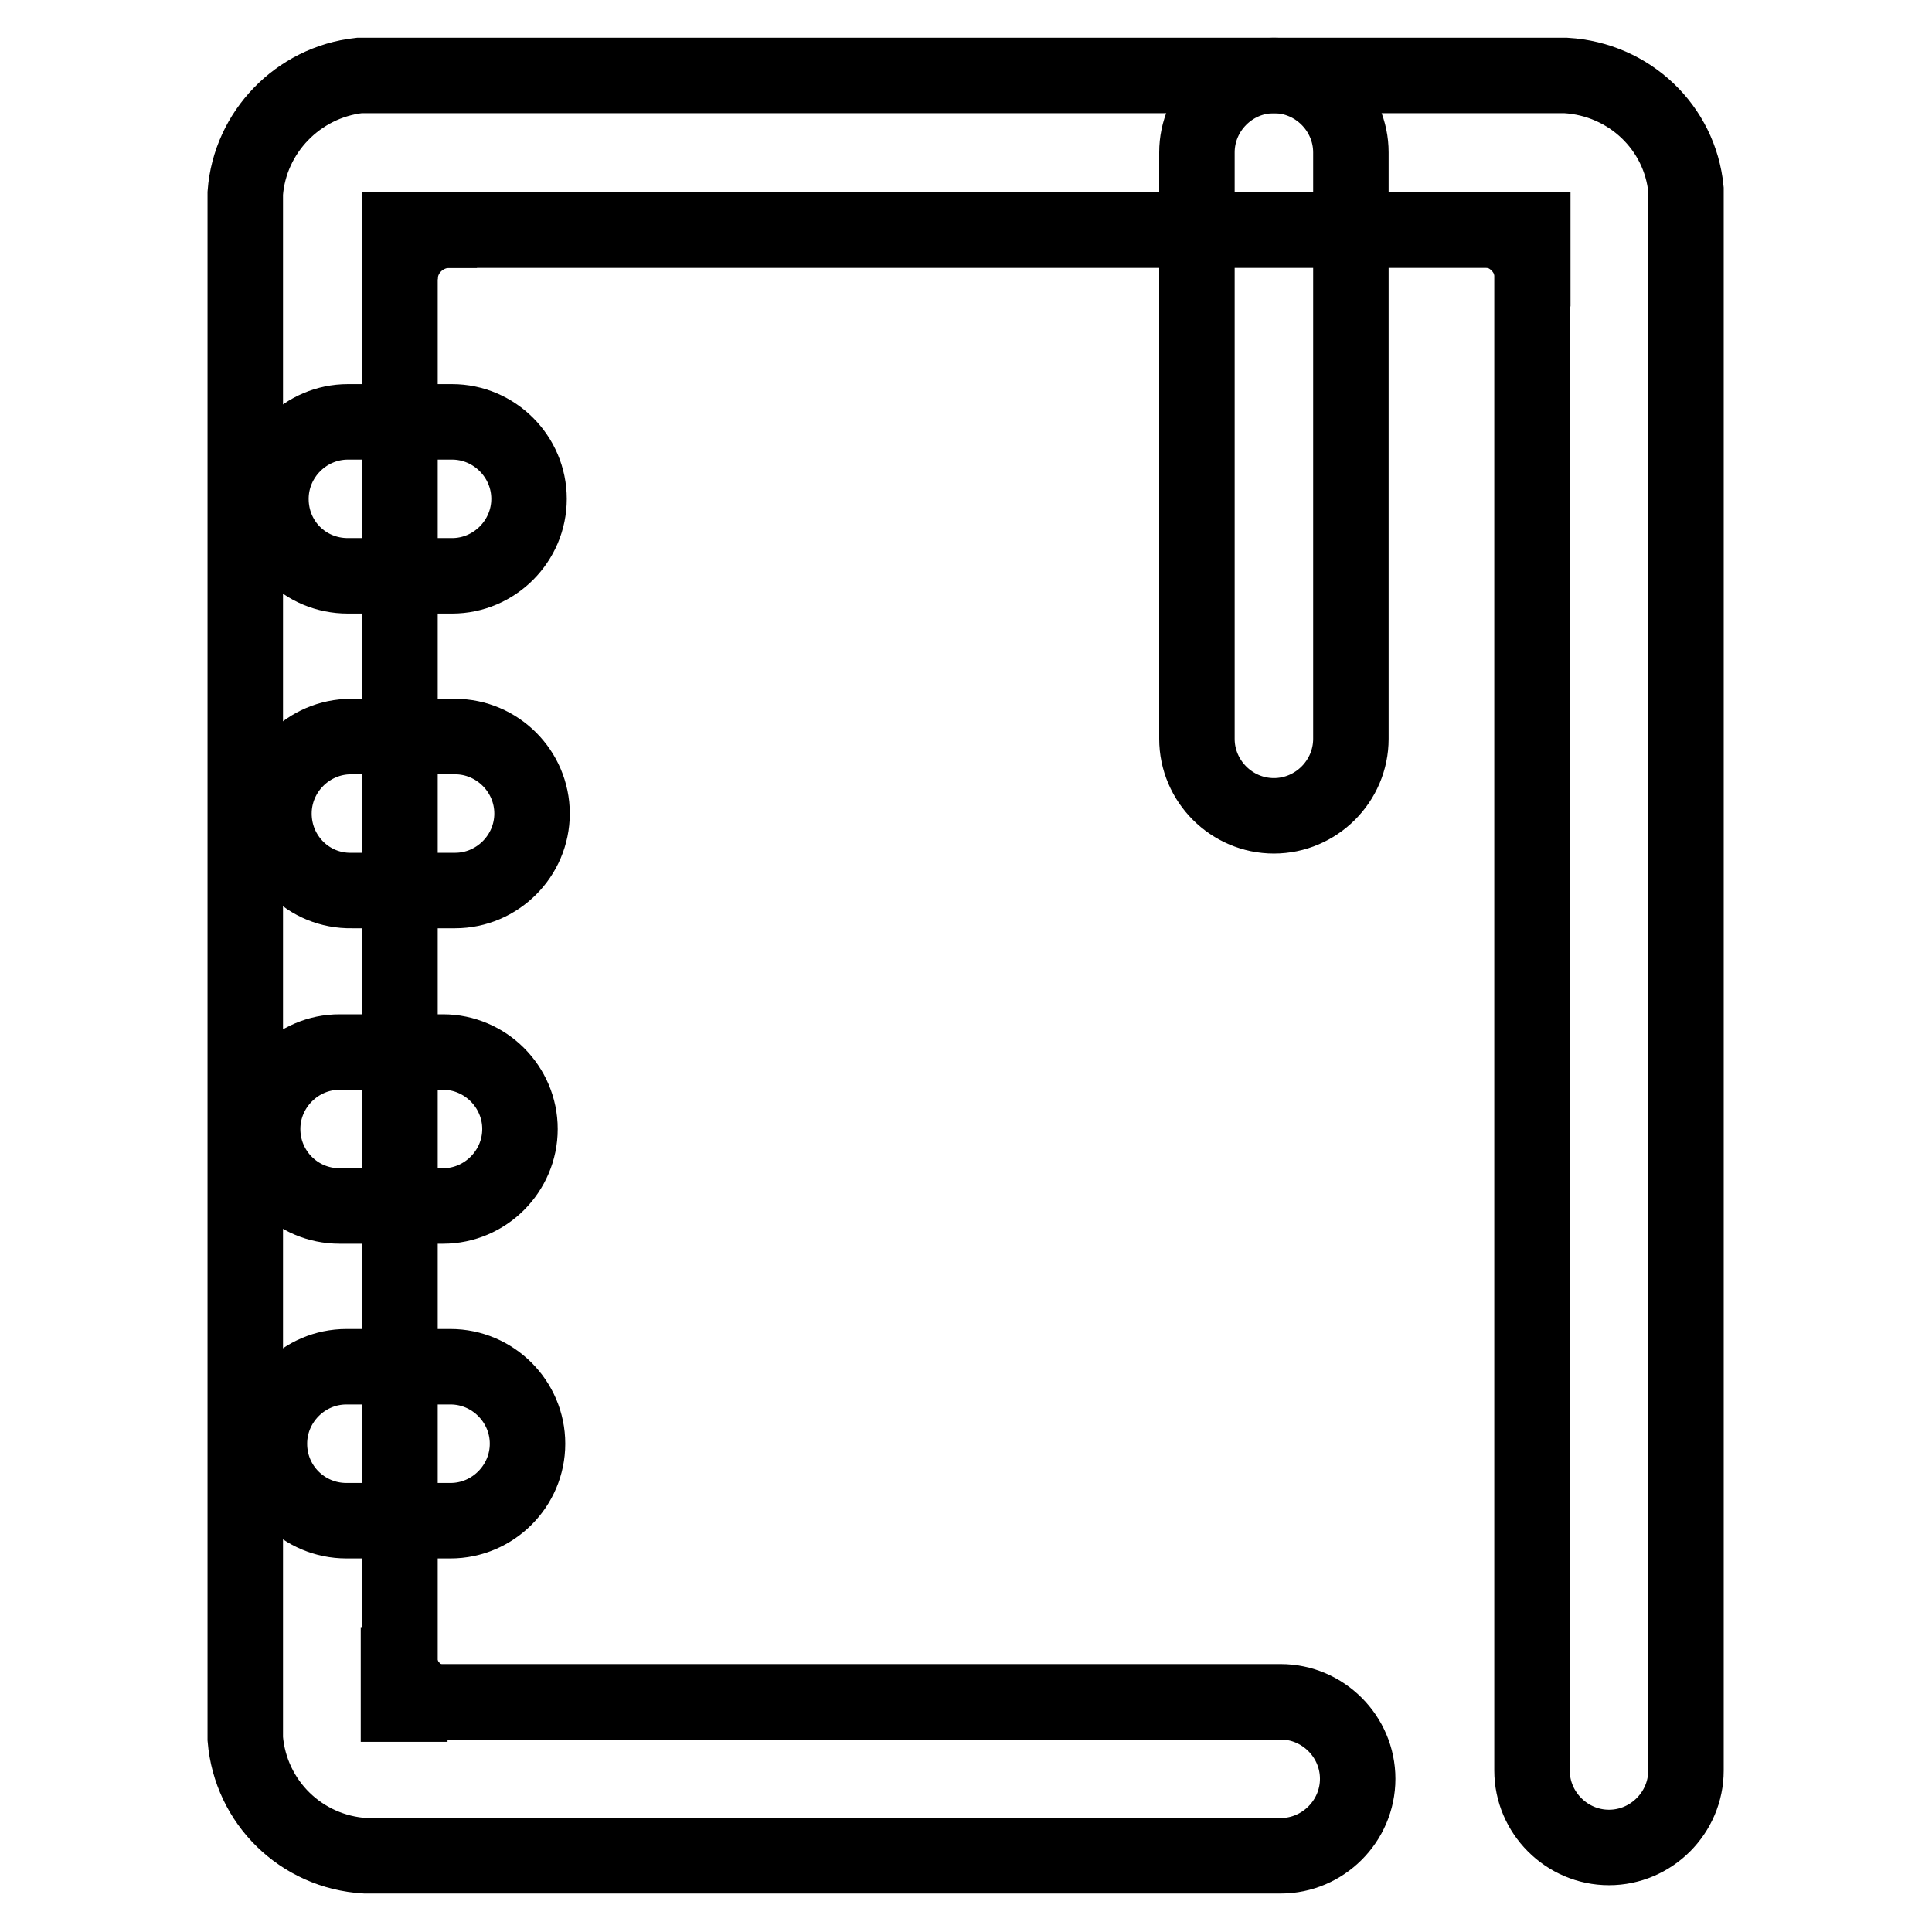<?xml version="1.0" encoding="utf-8"?>
<!-- Svg Vector Icons : http://www.onlinewebfonts.com/icon -->
<!DOCTYPE svg PUBLIC "-//W3C//DTD SVG 1.1//EN" "http://www.w3.org/Graphics/SVG/1.1/DTD/svg11.dtd">
<svg version="1.1" xmlns="http://www.w3.org/2000/svg" xmlns:xlink="http://www.w3.org/1999/xlink" x="0px" y="0px" viewBox="0 0 256 256" enable-background="new 0 0 256 256" xml:space="preserve">
<g> <path stroke-width="10" fill-opacity="0" stroke="#000000"  d="M168.8,10c5.6,0,10.2,4.6,10.2,10.2v77.7c0,5.6-4.6,10.2-10.2,10.2c-5.6,0-10.2-4.6-10.2-10.2V20.2 C158.6,14.6,163.2,10,168.8,10z M35.9,66.1c0-5.6,4.6-10.2,10.2-10.2h13.8c5.6,0,10.2,4.6,10.2,10.2c0,5.6-4.6,10.2-10.2,10.2H46.1 C40.4,76.3,35.9,71.8,35.9,66.1z M34.8,149.6c0-5.6,4.6-10.2,10.2-10.2h13.7c5.6,0,10.2,4.6,10.2,10.2c0,5.6-4.6,10.2-10.2,10.2H45 C39.3,159.8,34.8,155.2,34.8,149.6z M35.7,191.3c0-5.6,4.6-10.2,10.2-10.2h13.8c5.6,0,10.2,4.6,10.2,10.2c0,5.6-4.6,10.2-10.2,10.2 H45.9C40.3,201.5,35.7,197,35.7,191.3L35.7,191.3z M36.3,107.8c0-5.6,4.6-10.2,10.2-10.2h13.8c5.6,0,10.2,4.6,10.2,10.2 c0,5.6-4.6,10.2-10.2,10.2H46.6C40.9,118.1,36.3,113.5,36.3,107.8L36.3,107.8z M52.8,225.8v-10.2v4c0.2,3.4,3,6.2,6.5,6.2H52.8z  M53,30.5h10.2h-4c-3.4,0.2-6.2,3-6.2,6.5V30.5z M203.1,30.4v10.2v-4c-0.2-3.4-3-6.2-6.5-6.2H203.1z"/> <path stroke-width="10" fill-opacity="0" stroke="#000000"  d="M207.5,10H47.6c-8.1,0.9-14.5,7.5-15.1,15.6v204.8c0.7,8.4,7.4,15,15.9,15.5h121.3 c5.6,0,10.2-4.6,10.2-10.2c0-5.6-4.6-10.2-10.2-10.2H53V30.5H203v204.1c0,5.6,4.6,10.2,10.2,10.2c5.6,0,10.2-4.6,10.2-10.2V25.1 C222.6,16.9,215.9,10.5,207.5,10L207.5,10z"/></g>
</svg>